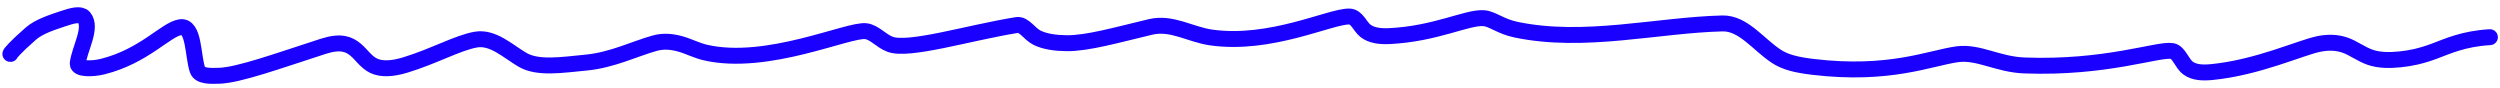<?xml version="1.0" encoding="UTF-8"?> <svg xmlns="http://www.w3.org/2000/svg" width="314" height="11" viewBox="0 0 314 11" fill="none"><path d="M1.302 6.778C1.229 6.778 1.958 5.885 3.883 4.216C4.937 3.303 6.567 2.808 7.85 2.368C9.134 1.928 10.129 1.698 10.542 2.176C11.642 3.452 9.953 6.206 9.765 7.965C9.686 8.71 11.597 8.69 12.911 8.36C18.124 7.049 20.804 3.703 22.647 3.417C24.418 3.142 24.2 7.076 24.813 8.796C25.093 9.583 26.394 9.559 27.57 9.513C30.047 9.417 34.849 7.674 40.615 5.813C42.841 5.095 43.851 5.58 44.628 6.213C45.405 6.846 45.972 7.802 46.944 8.264C47.916 8.725 49.277 8.661 50.91 8.162C54.522 7.059 57.485 5.377 59.759 4.975C61.907 4.596 63.79 6.436 65.62 7.508C67.556 8.643 70.527 8.157 73.633 7.86C76.878 7.55 79.737 6.119 82.218 5.429C83.379 5.106 84.435 5.237 85.464 5.521C86.493 5.806 87.489 6.342 88.6 6.599C96.392 8.4 106.642 3.601 108.787 3.919C109.858 4.078 110.658 5.131 111.781 5.558C114.136 6.454 121.64 4.122 127.716 3.144C128.637 2.996 129.262 4.255 130.272 4.749C131.282 5.242 132.616 5.408 133.947 5.427C136.568 5.463 140.322 4.376 144.501 3.384C147.182 2.748 149.495 4.339 152.131 4.71C159.605 5.762 167.031 2.057 169.442 2.075C170.441 2.082 170.784 3.311 171.502 3.871C172.221 4.43 173.253 4.596 174.515 4.535C180.35 4.252 184.288 2.12 186.368 2.284C187.454 2.369 188.448 3.315 190.405 3.725C199.005 5.527 208.18 3.14 216.342 2.943C218.958 2.88 220.851 5.597 223.104 7.07C224.24 7.813 225.596 8.148 227.739 8.404C237.338 9.547 242.412 7.286 245.825 6.815C248.485 6.449 250.897 8.091 254.246 8.221C264.495 8.615 271.077 6.109 272.819 6.407C273.684 6.554 274.03 7.967 274.818 8.548C275.606 9.13 276.702 9.162 277.847 9.047C283.605 8.472 288.955 5.982 291.261 5.518C292.397 5.29 293.503 5.309 294.547 5.672C295.591 6.035 296.55 6.801 297.693 7.195C298.835 7.59 300.132 7.59 301.449 7.456C302.765 7.322 304.062 7.054 305.726 6.437C307.39 5.821 309.381 4.864 312.733 4.671" stroke="#1900FF" stroke-width="2" stroke-linecap="round" stroke-linejoin="round"></path></svg> 